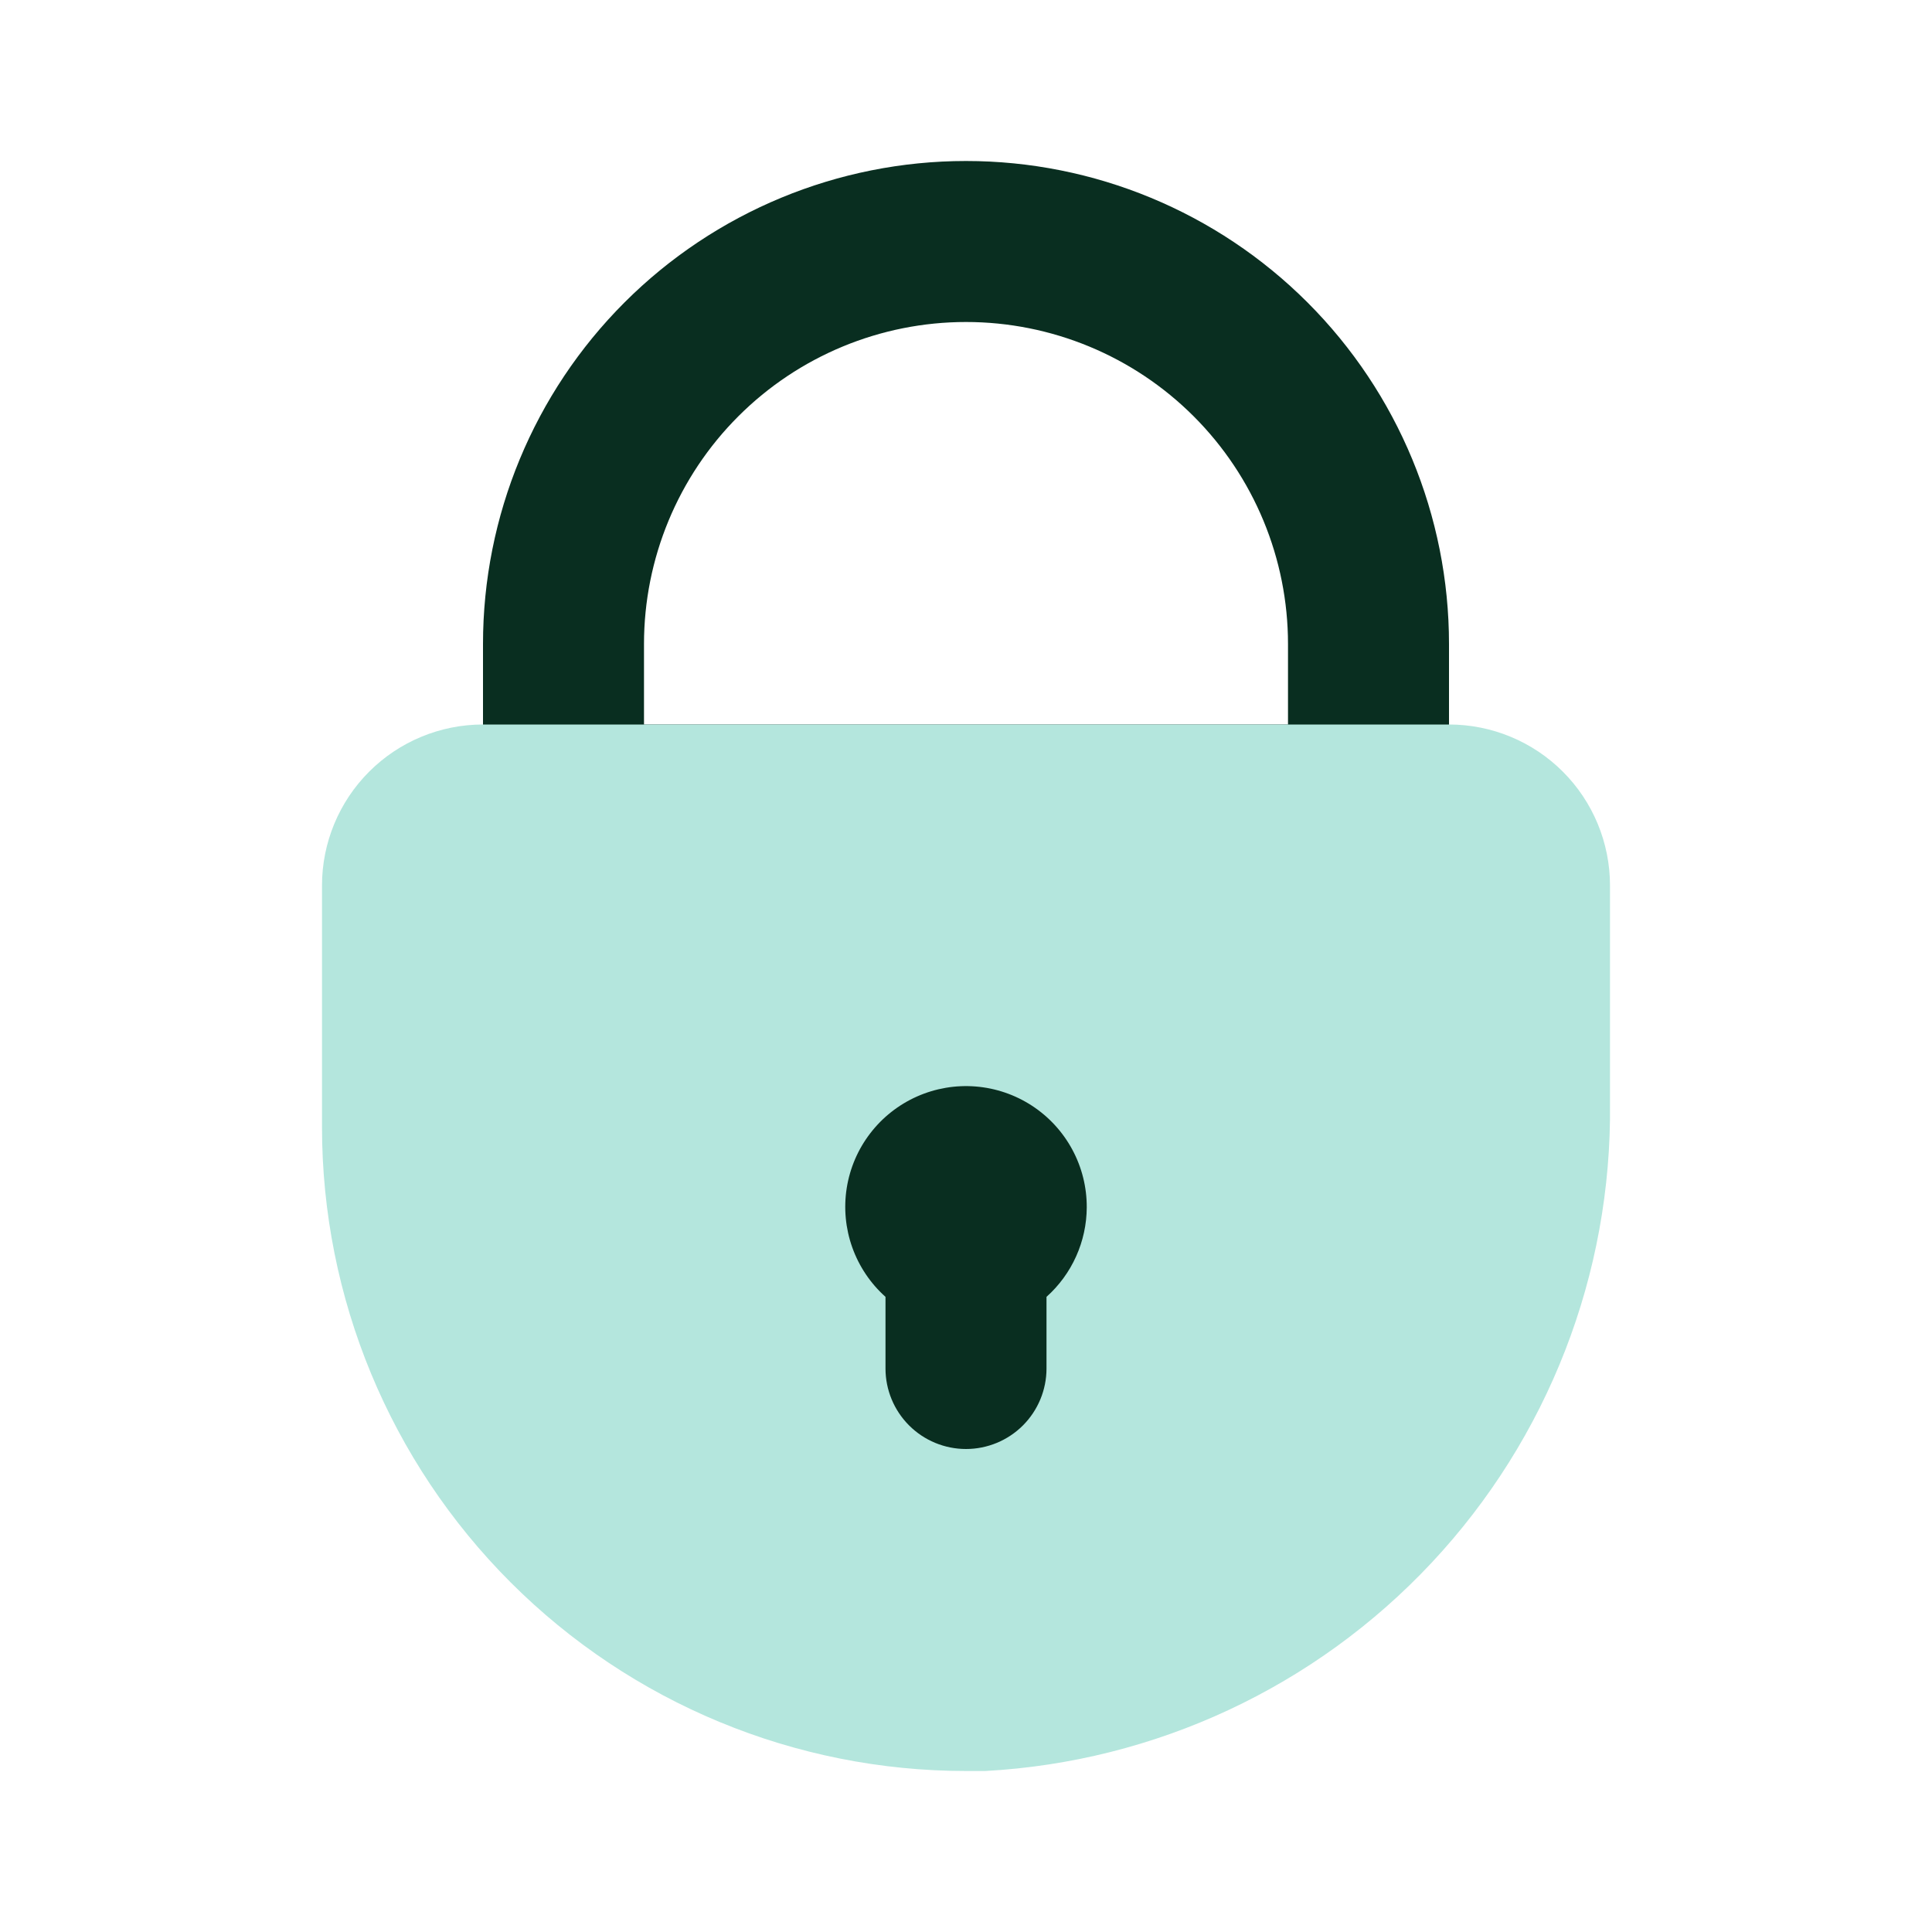 <svg width="120" height="120" viewBox="0 0 120 120" fill="none" xmlns="http://www.w3.org/2000/svg">
<path d="M85 55H35C33.674 55 32.402 54.473 31.465 53.535C30.527 52.598 30 51.326 30 50V40C30 32.044 33.161 24.413 38.787 18.787C44.413 13.161 52.044 10 60 10C67.957 10 75.587 13.161 81.213 18.787C86.839 24.413 90 32.044 90 40V50C90 51.326 89.473 52.598 88.535 53.535C87.598 54.473 86.326 55 85 55ZM40 45H80V40C80 34.696 77.893 29.609 74.142 25.858C70.391 22.107 65.304 20 60 20C54.696 20 49.609 22.107 45.858 25.858C42.107 29.609 40 34.696 40 40V45Z" fill="#092E20"/>
<path d="M90 45H30C27.348 45 24.804 46.054 22.929 47.929C21.054 49.804 20 52.348 20 55V70C20 80.609 24.214 90.783 31.716 98.284C39.217 105.786 49.391 110 60 110H61.2C71.762 109.421 81.693 104.787 88.921 97.064C96.15 89.342 100.119 79.127 100 68.55V55C100 52.348 98.946 49.804 97.071 47.929C95.196 46.054 92.652 45 90 45Z" fill="#B4E6DD"/>
<path d="M67.5 75C67.507 73.747 67.2 72.513 66.606 71.409C66.013 70.306 65.153 69.369 64.105 68.683C63.056 67.997 61.853 67.585 60.604 67.484C59.356 67.383 58.102 67.597 56.957 68.105C55.812 68.614 54.812 69.401 54.05 70.395C53.287 71.388 52.786 72.558 52.591 73.795C52.397 75.033 52.515 76.299 52.936 77.479C53.357 78.659 54.066 79.715 55 80.55V85C55 86.326 55.527 87.598 56.465 88.536C57.402 89.473 58.674 90 60 90C61.326 90 62.598 89.473 63.536 88.536C64.473 87.598 65 86.326 65 85V80.55C65.781 79.851 66.408 78.996 66.838 78.04C67.269 77.084 67.494 76.049 67.5 75Z" fill="#092E20"/>
</svg>
